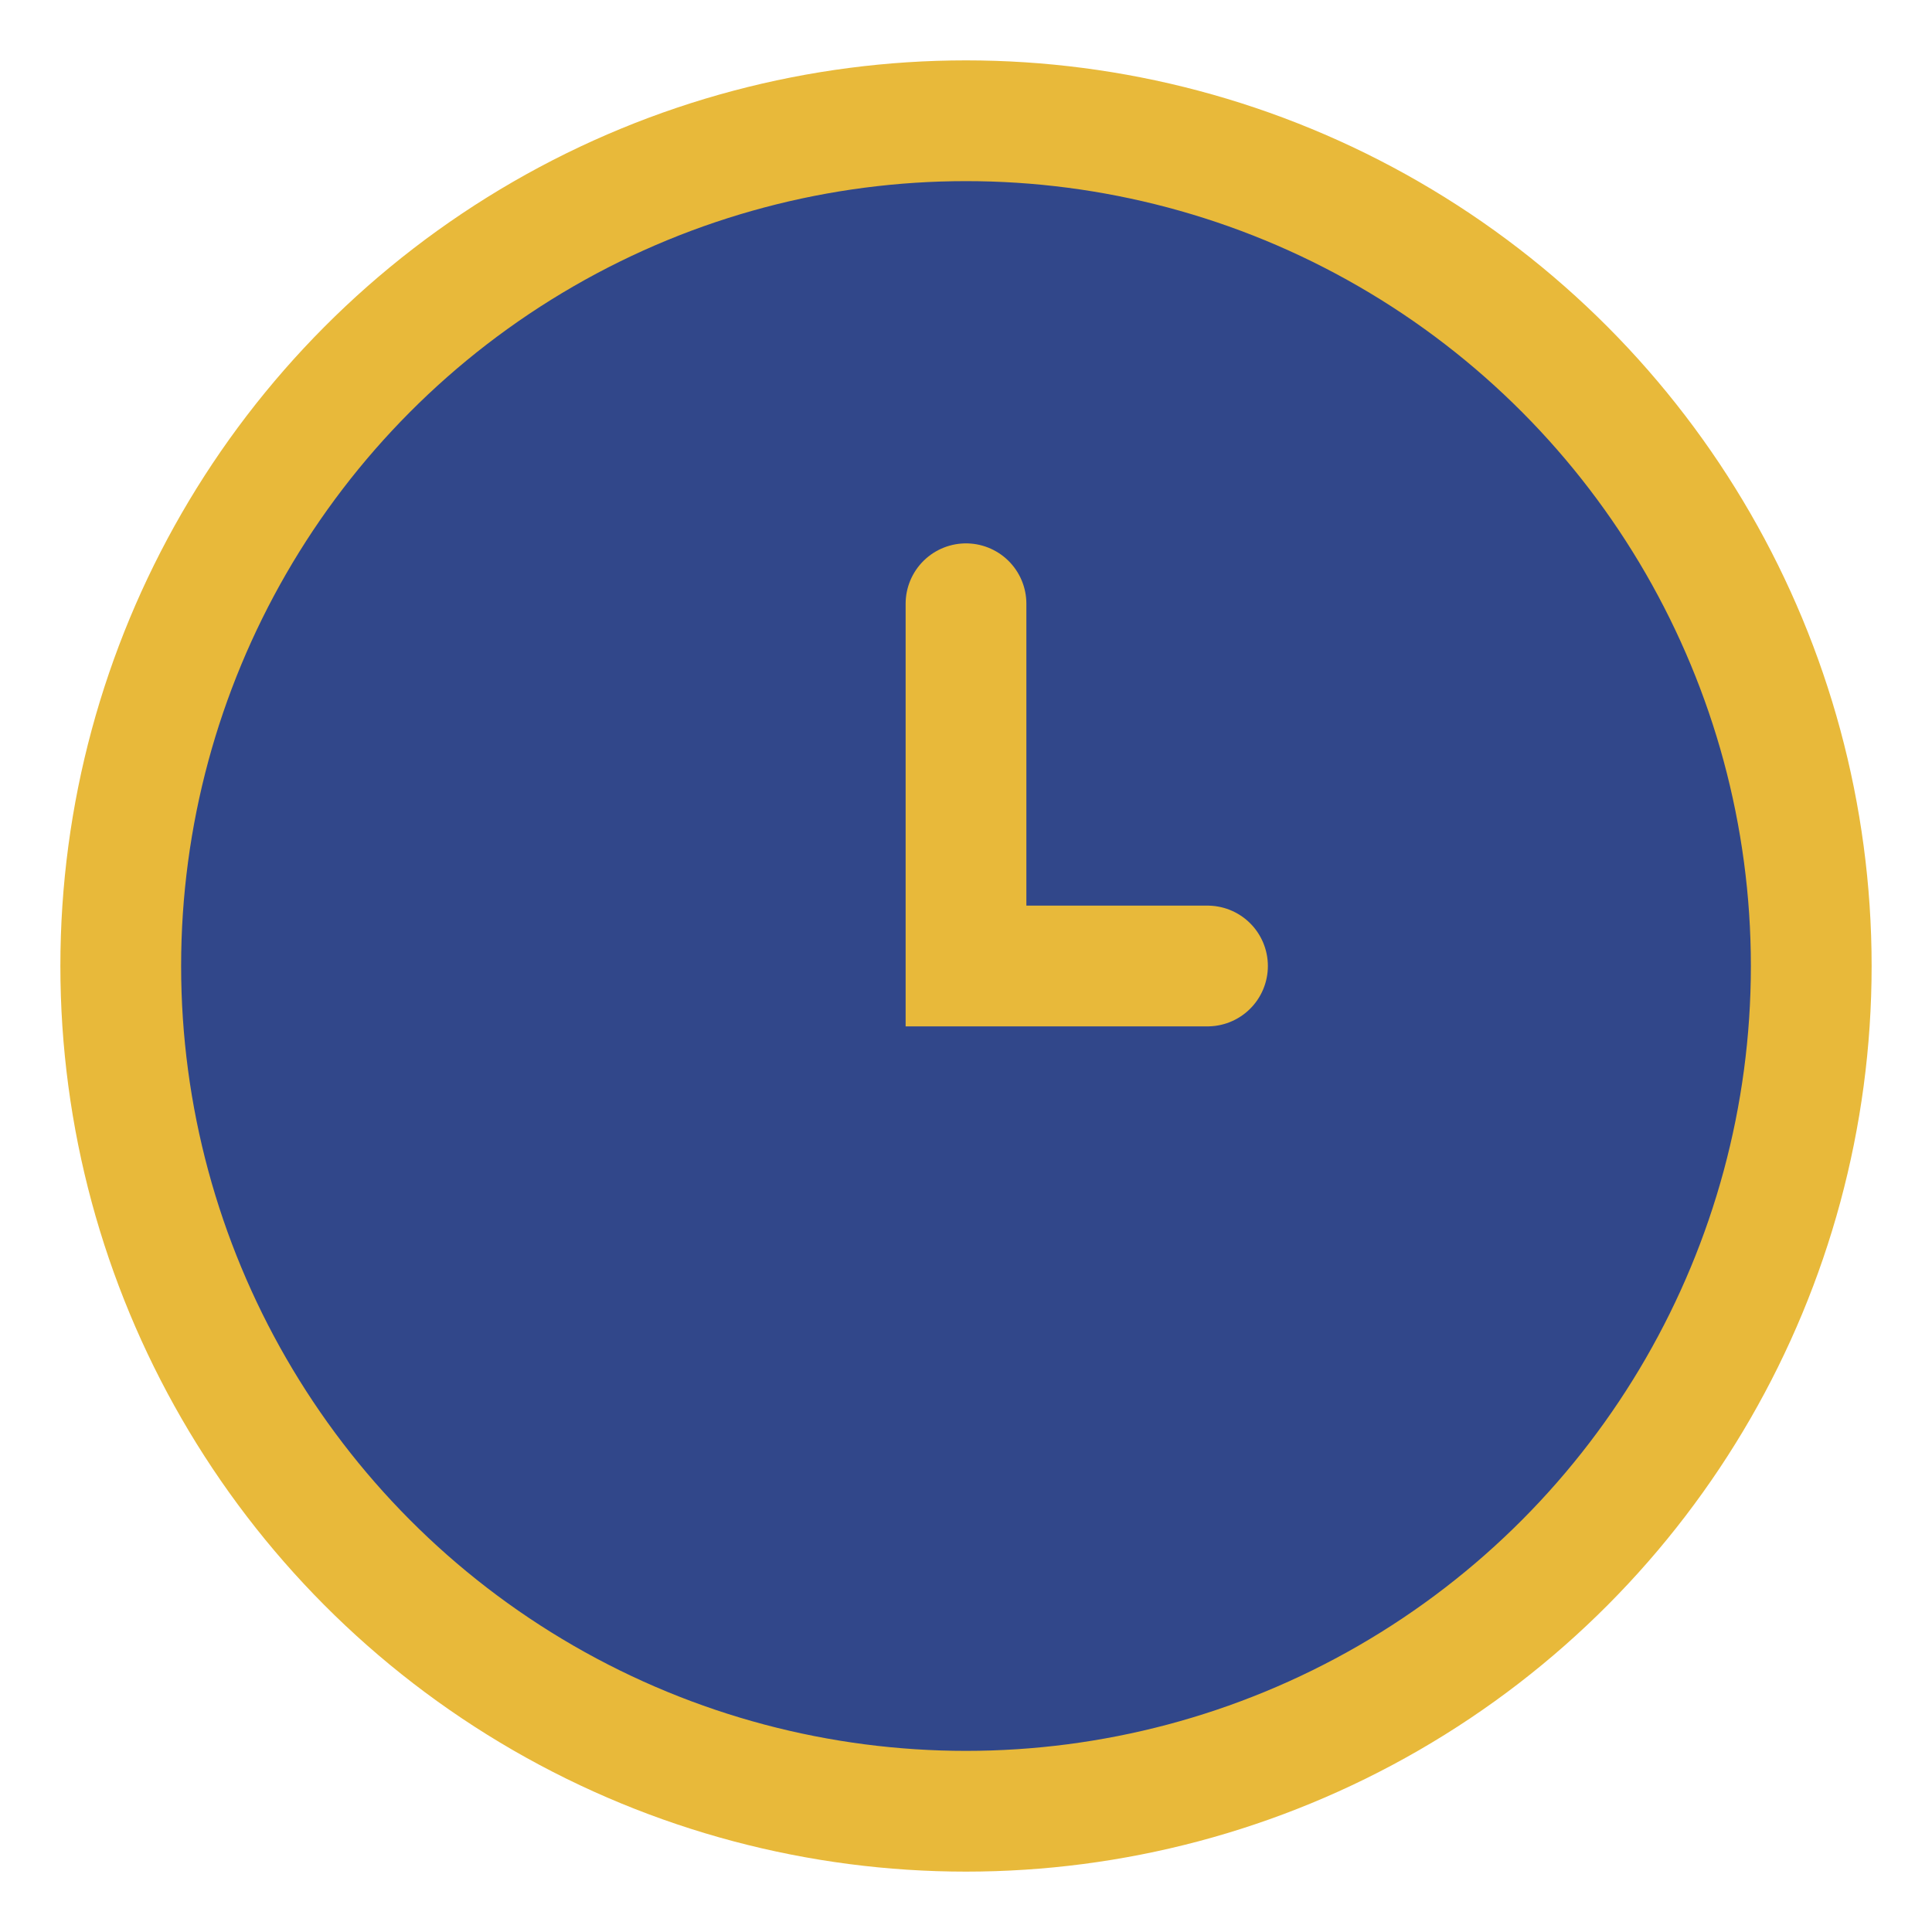 <?xml version="1.0" encoding="UTF-8"?>
<svg xmlns="http://www.w3.org/2000/svg" width="32" height="32" viewBox="0 0 32 32"><circle cx="16" cy="16" r="14" fill="#31478A" stroke="#E8B93A" stroke-width="2"/><path d="M16 10v6h4" stroke="#E8B93A" stroke-width="2" stroke-linecap="round" fill="none"/></svg>